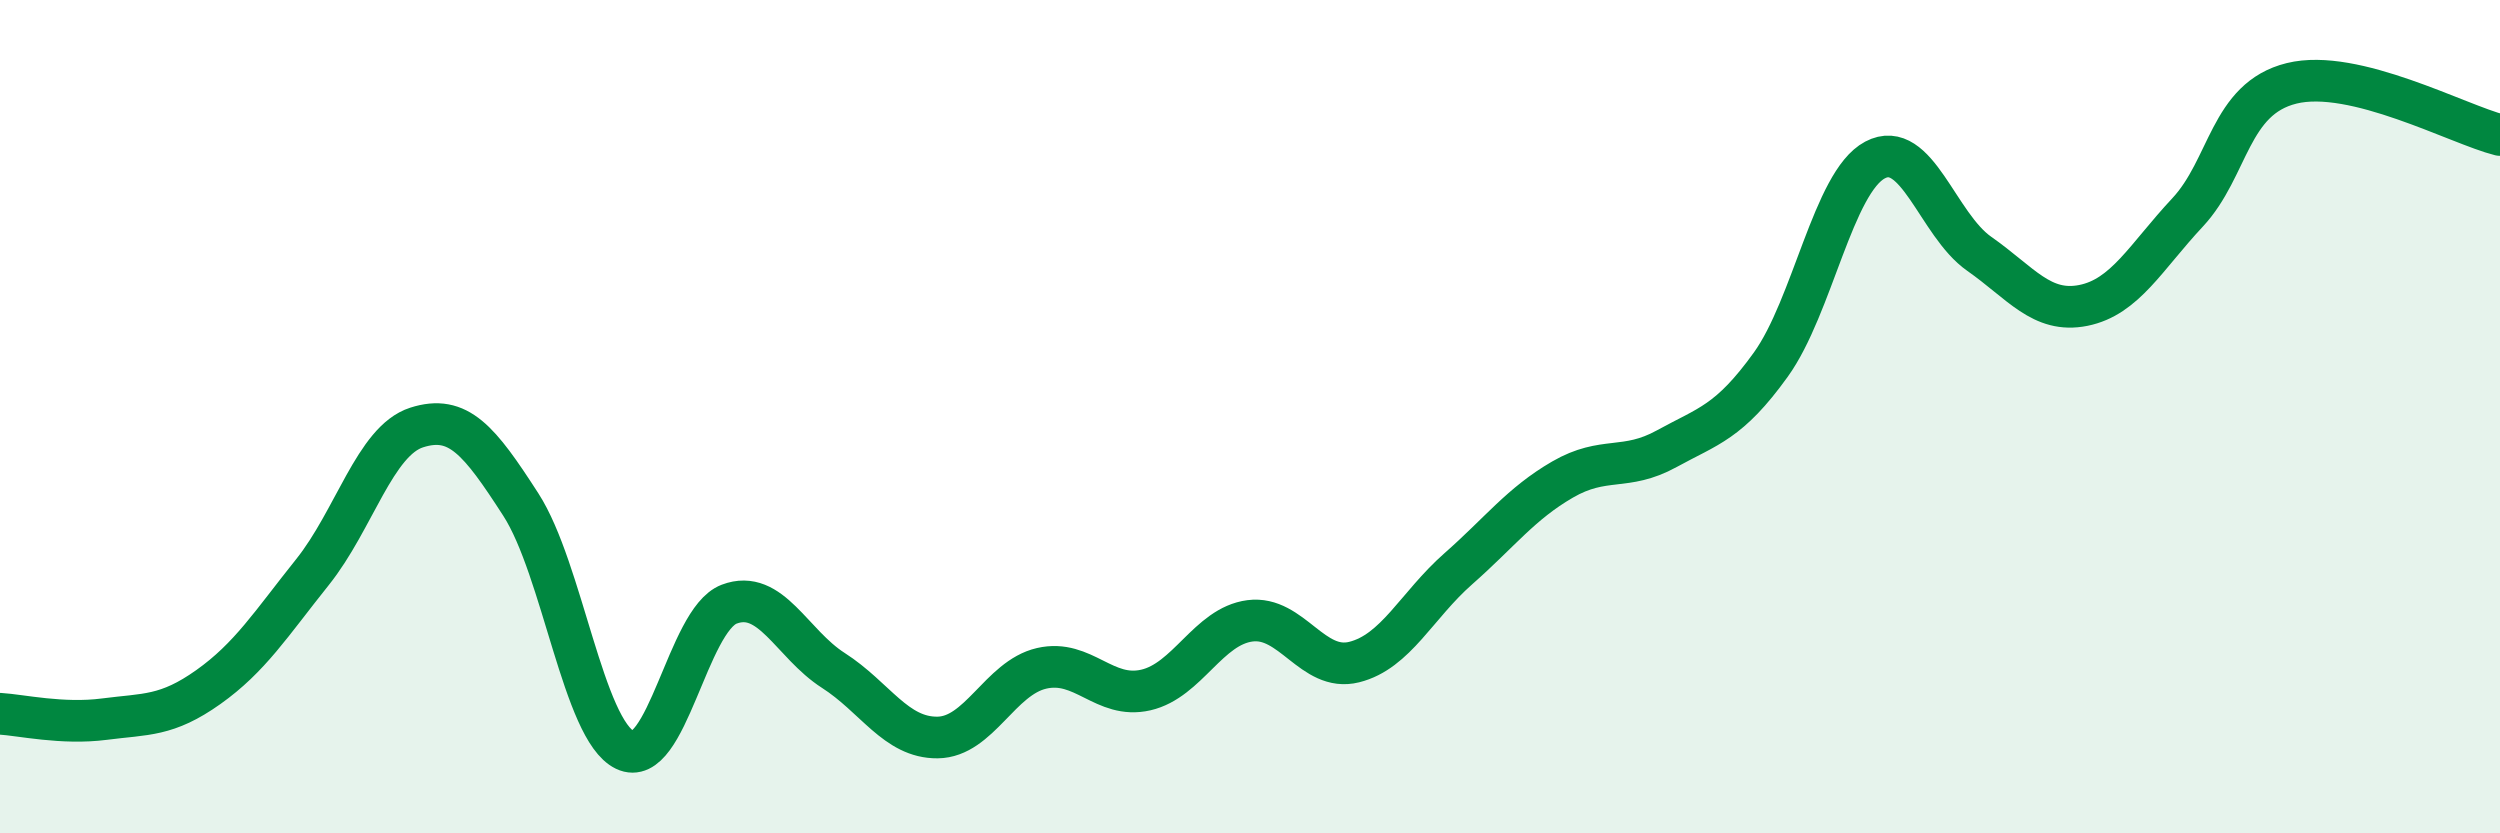 
    <svg width="60" height="20" viewBox="0 0 60 20" xmlns="http://www.w3.org/2000/svg">
      <path
        d="M 0,17.13 C 0.5,17.16 1.5,17.39 2.5,17.26 C 3.5,17.13 4,17.2 5,16.49 C 6,15.78 6.5,14.98 7.5,13.73 C 8.5,12.48 9,10.58 10,10.26 C 11,9.94 11.5,10.56 12.5,12.11 C 13.5,13.66 14,17.52 15,18 C 16,18.48 16.5,14.88 17.5,14.5 C 18.5,14.12 19,15.45 20,16.09 C 21,16.73 21.5,17.71 22.5,17.7 C 23.5,17.69 24,16.27 25,16.04 C 26,15.81 26.5,16.79 27.5,16.56 C 28.5,16.33 29,15.03 30,14.9 C 31,14.77 31.5,16.14 32.5,15.89 C 33.5,15.64 34,14.53 35,13.65 C 36,12.77 36.5,12.09 37.5,11.51 C 38.5,10.93 39,11.32 40,10.77 C 41,10.22 41.5,10.14 42.5,8.75 C 43.5,7.36 44,4.37 45,3.84 C 46,3.31 46.5,5.39 47.5,6.09 C 48.5,6.79 49,7.53 50,7.33 C 51,7.13 51.5,6.17 52.5,5.1 C 53.5,4.03 53.5,2.37 55,2 C 56.5,1.63 59,2.99 60,3.24L60 20L0 20Z"
        fill="#008740"
        opacity="0.1"
        stroke-linecap="round"
        stroke-linejoin="round"
      />
      <path
        d="M 0,17.13 C 0.5,17.16 1.5,17.39 2.5,17.26 C 3.5,17.13 4,17.2 5,16.49 C 6,15.78 6.5,14.98 7.5,13.73 C 8.5,12.48 9,10.58 10,10.26 C 11,9.94 11.5,10.56 12.5,12.11 C 13.5,13.66 14,17.52 15,18 C 16,18.48 16.5,14.88 17.5,14.5 C 18.5,14.12 19,15.45 20,16.09 C 21,16.73 21.5,17.71 22.5,17.7 C 23.5,17.69 24,16.27 25,16.04 C 26,15.81 26.5,16.79 27.5,16.56 C 28.5,16.33 29,15.03 30,14.9 C 31,14.77 31.5,16.14 32.5,15.89 C 33.5,15.64 34,14.53 35,13.65 C 36,12.77 36.5,12.09 37.5,11.51 C 38.5,10.93 39,11.32 40,10.77 C 41,10.22 41.5,10.14 42.5,8.75 C 43.5,7.36 44,4.37 45,3.84 C 46,3.31 46.5,5.39 47.5,6.09 C 48.5,6.79 49,7.53 50,7.33 C 51,7.13 51.5,6.17 52.5,5.1 C 53.5,4.03 53.5,2.37 55,2 C 56.5,1.63 59,2.99 60,3.24"
        stroke="#008740"
        stroke-width="1"
        fill="none"
        stroke-linecap="round"
        stroke-linejoin="round"
      />
    </svg>
  